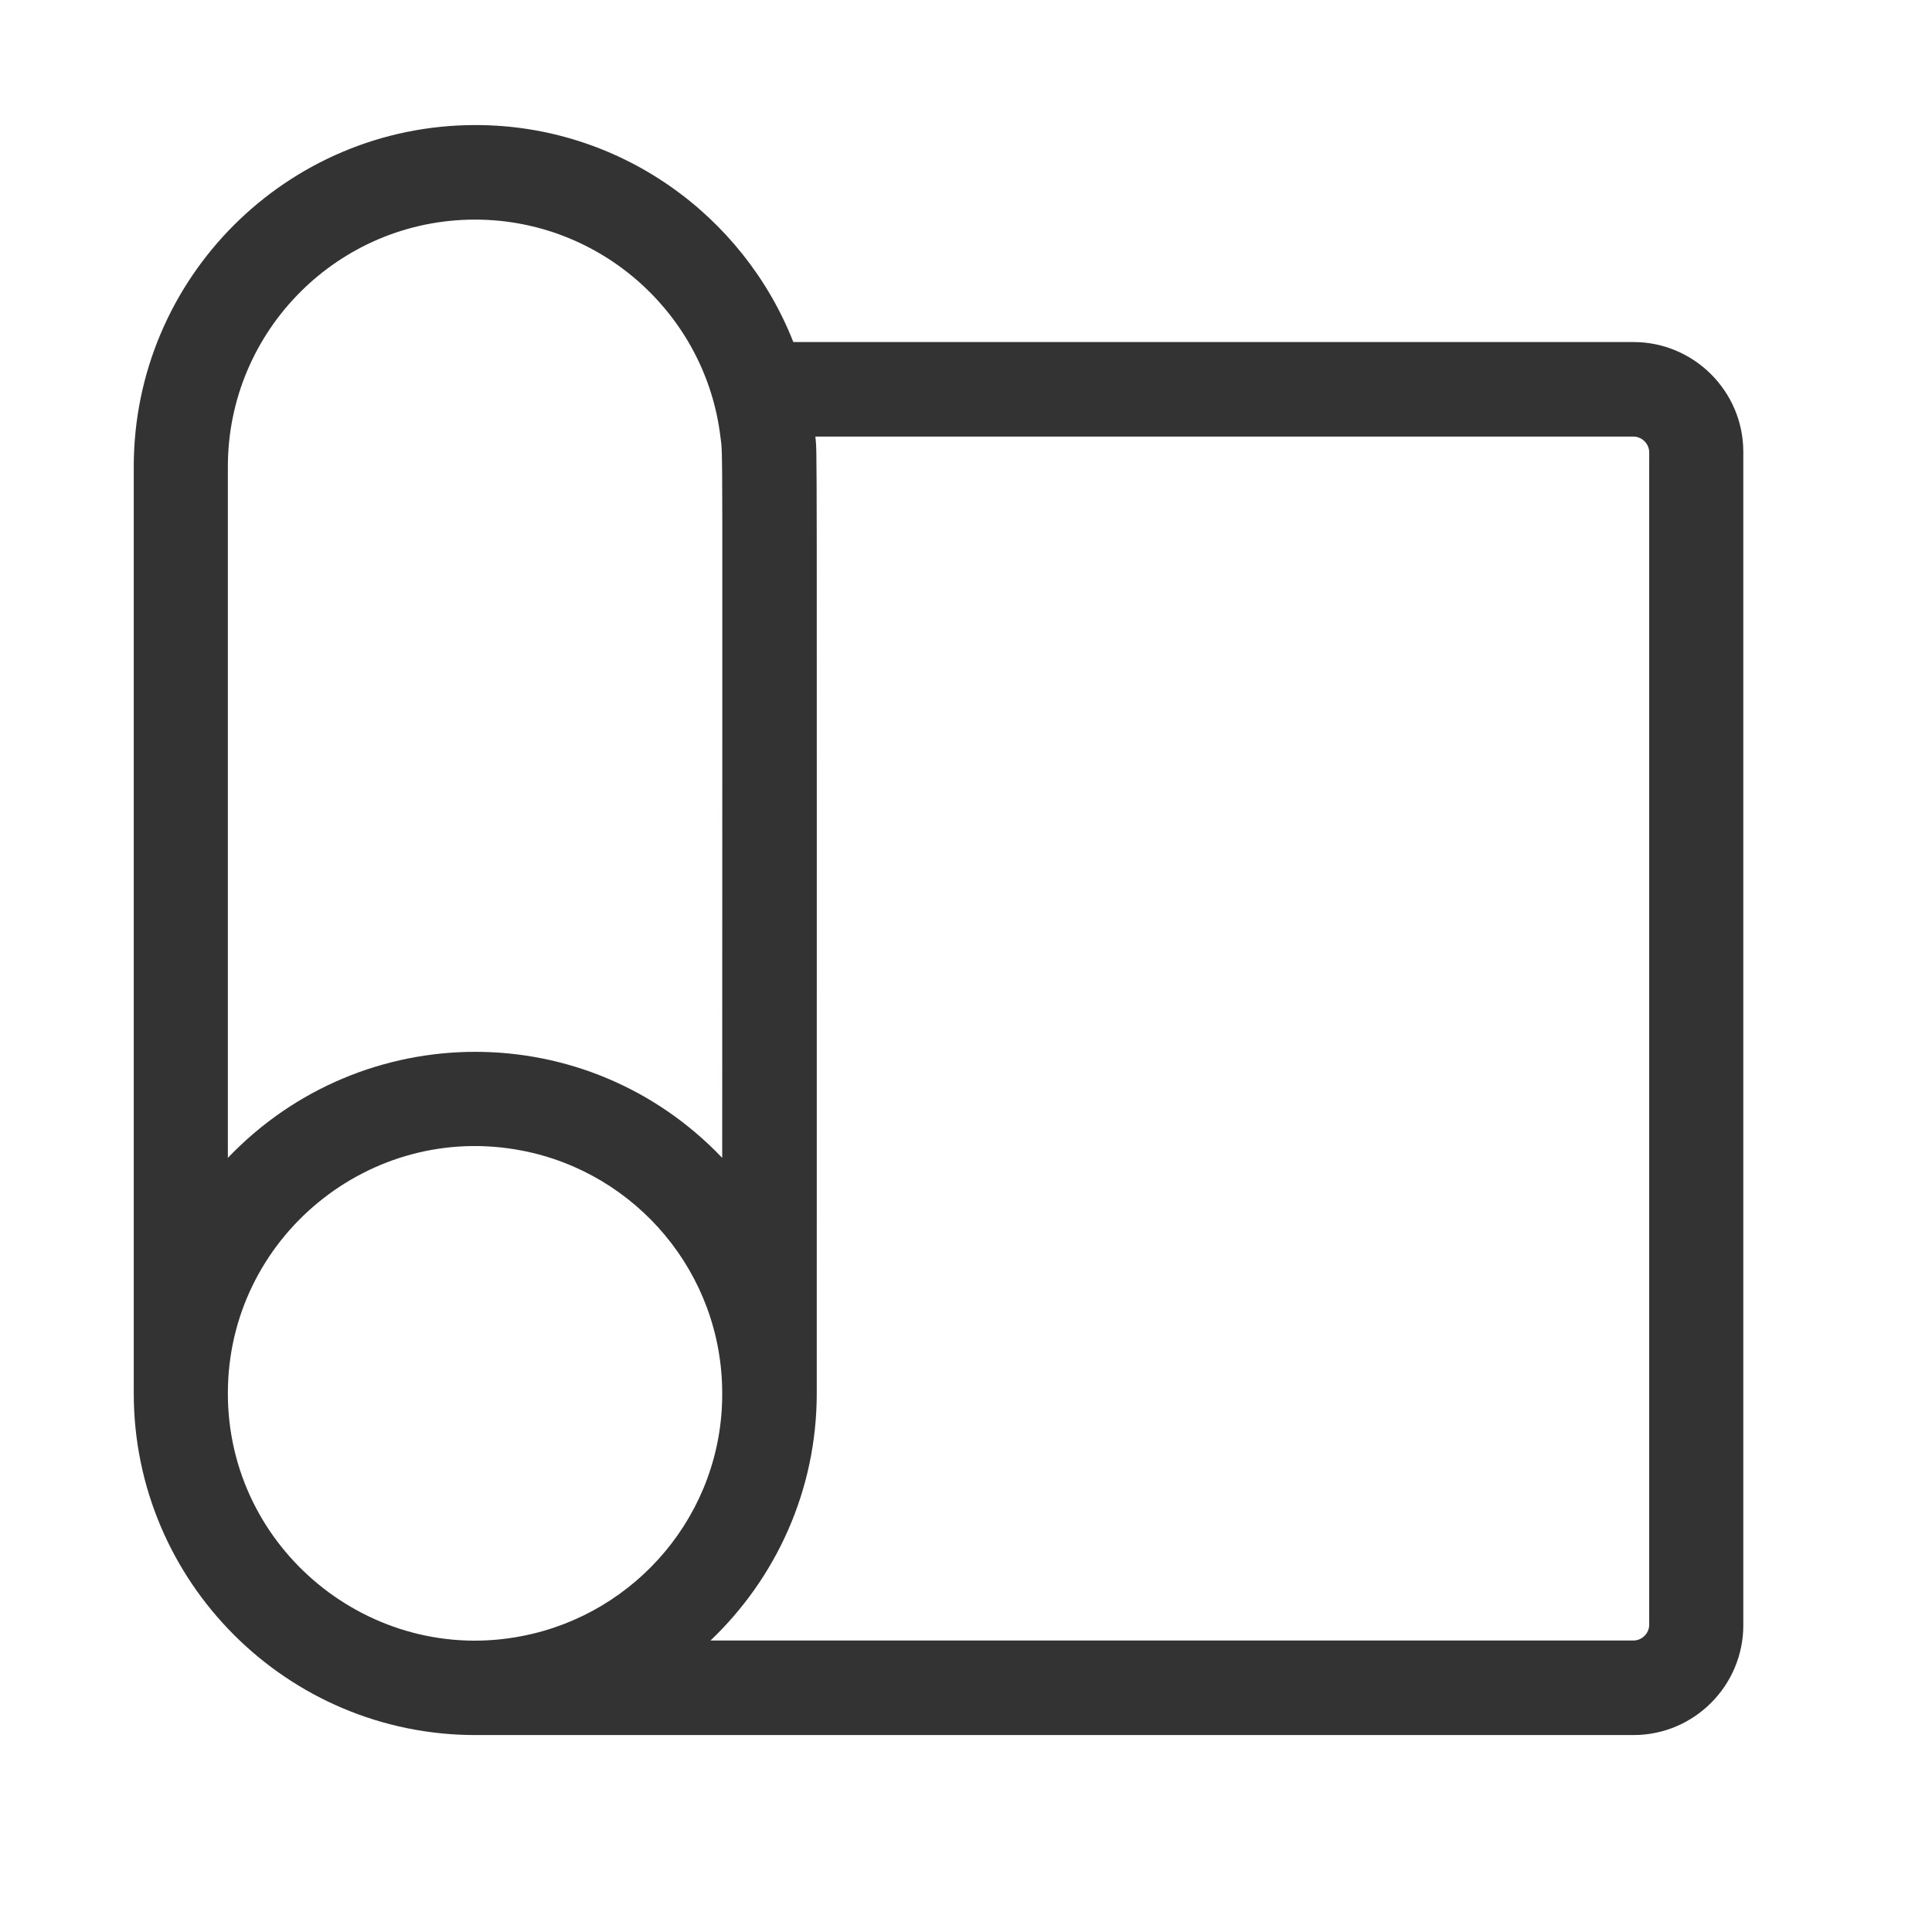 <svg width="48" height="48" viewBox="0 0 48 48" fill="none" xmlns="http://www.w3.org/2000/svg">
<path d="M40.583 8.498H19.71C18.469 5.344 15.393 3.107 11.813 3.107C7.126 3.107 3.323 6.91 3.323 11.597V34.617C3.323 39.293 7.126 43.107 11.813 43.107H40.583C42.093 43.107 43.312 41.877 43.312 40.378V11.228C43.312 9.718 42.082 8.498 40.583 8.498ZM5.661 11.597C5.661 8.208 8.413 5.456 11.802 5.456C14.923 5.456 17.529 7.805 17.898 10.847C17.965 11.384 17.943 10.143 17.943 28.767C14.587 25.243 9.006 25.266 5.661 28.767V11.597ZM12.976 40.646C9.229 41.384 5.661 38.498 5.661 34.617C5.661 30.758 9.196 27.85 12.976 28.588C15.806 29.136 17.943 31.63 17.943 34.617C17.954 37.604 15.806 40.098 12.976 40.646ZM40.974 40.366C40.974 40.579 40.795 40.758 40.583 40.758H17.652C19.274 39.214 20.292 37.033 20.292 34.617C20.292 9.729 20.303 11.373 20.258 10.847H40.583C40.795 10.847 40.974 11.026 40.974 11.239V40.366Z" fill="#333333"/>
</svg>
